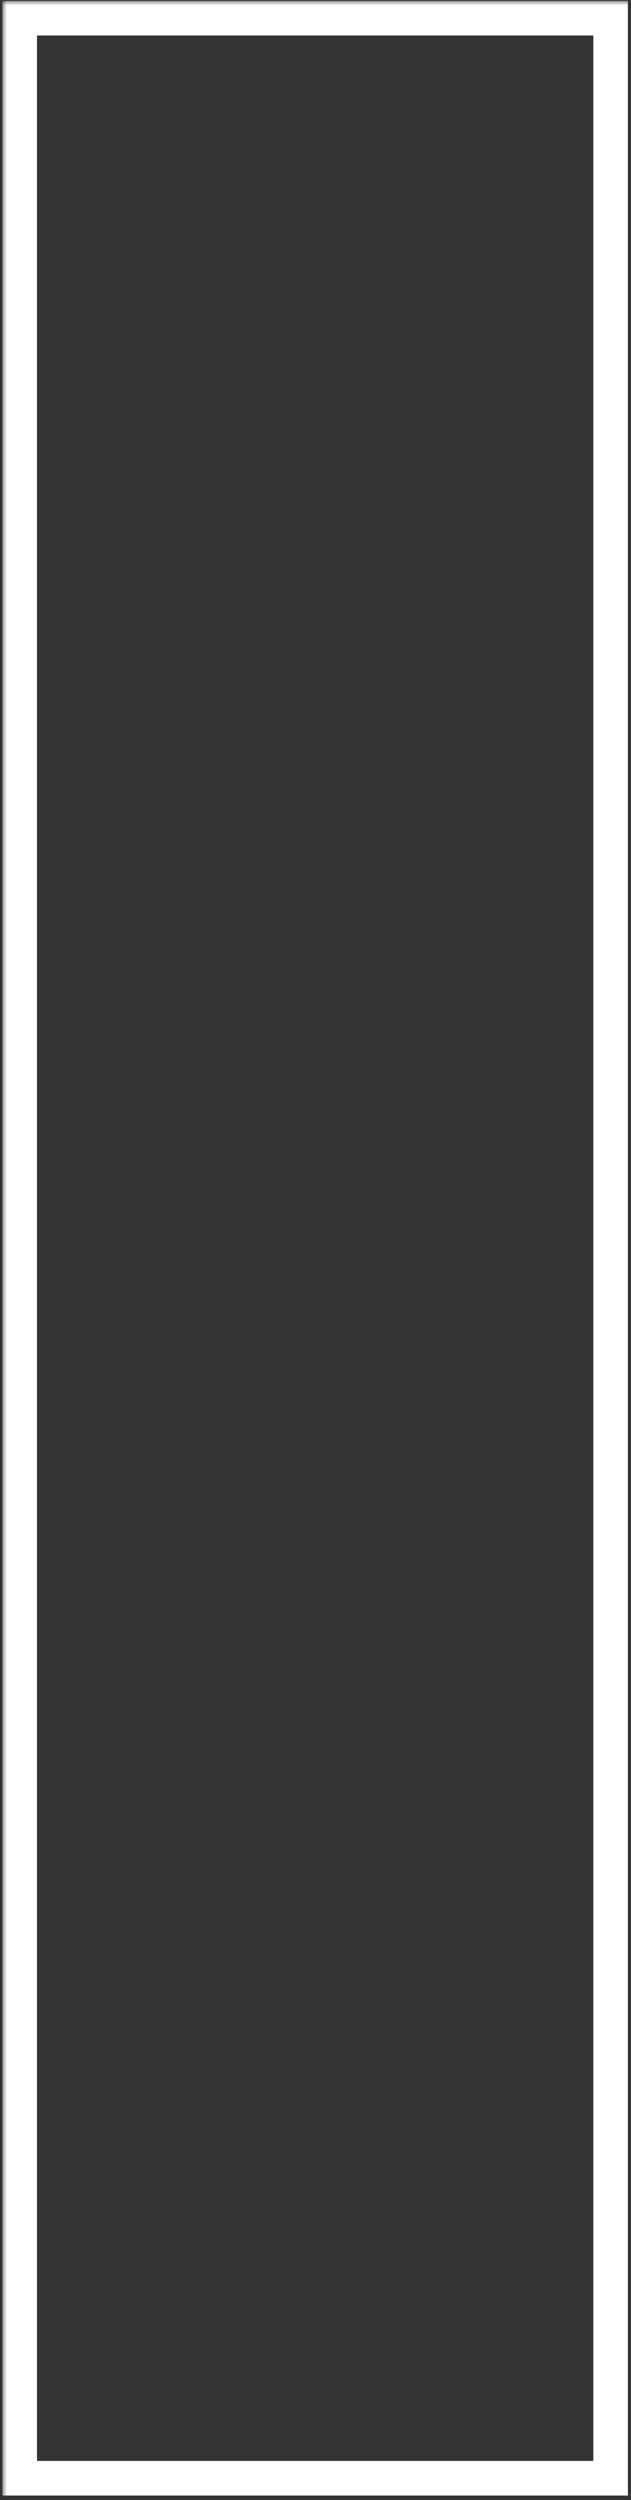 <?xml version="1.0" encoding="UTF-8"?> <svg xmlns="http://www.w3.org/2000/svg" width="73" height="289" viewBox="0 0 73 289" fill="none"><rect x="0" y="0" width="73" height="289" fill="#333333" stroke="none"/> <mask id="path-1-outside-1" maskUnits="userSpaceOnUse" x="0.281" y="0.102" width="73" height="289" fill="black"> <rect fill="white" x="0.281" y="0.102" width="73" height="289"></rect> <path d="M70.641 286.477H2.281V2.102H70.641V286.477Z"></path> </mask> <path d="M70.641 286.477V288.477H72.641V286.477H70.641ZM2.281 286.477H0.281V288.477H2.281V286.477ZM2.281 2.102V0.102H0.281V2.102H2.281ZM70.641 2.102H72.641V0.102H70.641V2.102ZM70.641 284.477H2.281V288.477H70.641V284.477ZM4.281 286.477V2.102H0.281V286.477H4.281ZM2.281 4.102H70.641V0.102H2.281V4.102ZM68.641 2.102V286.477H72.641V2.102H68.641Z" fill="white" mask="url(#path-1-outside-1)"></path> </svg> 
